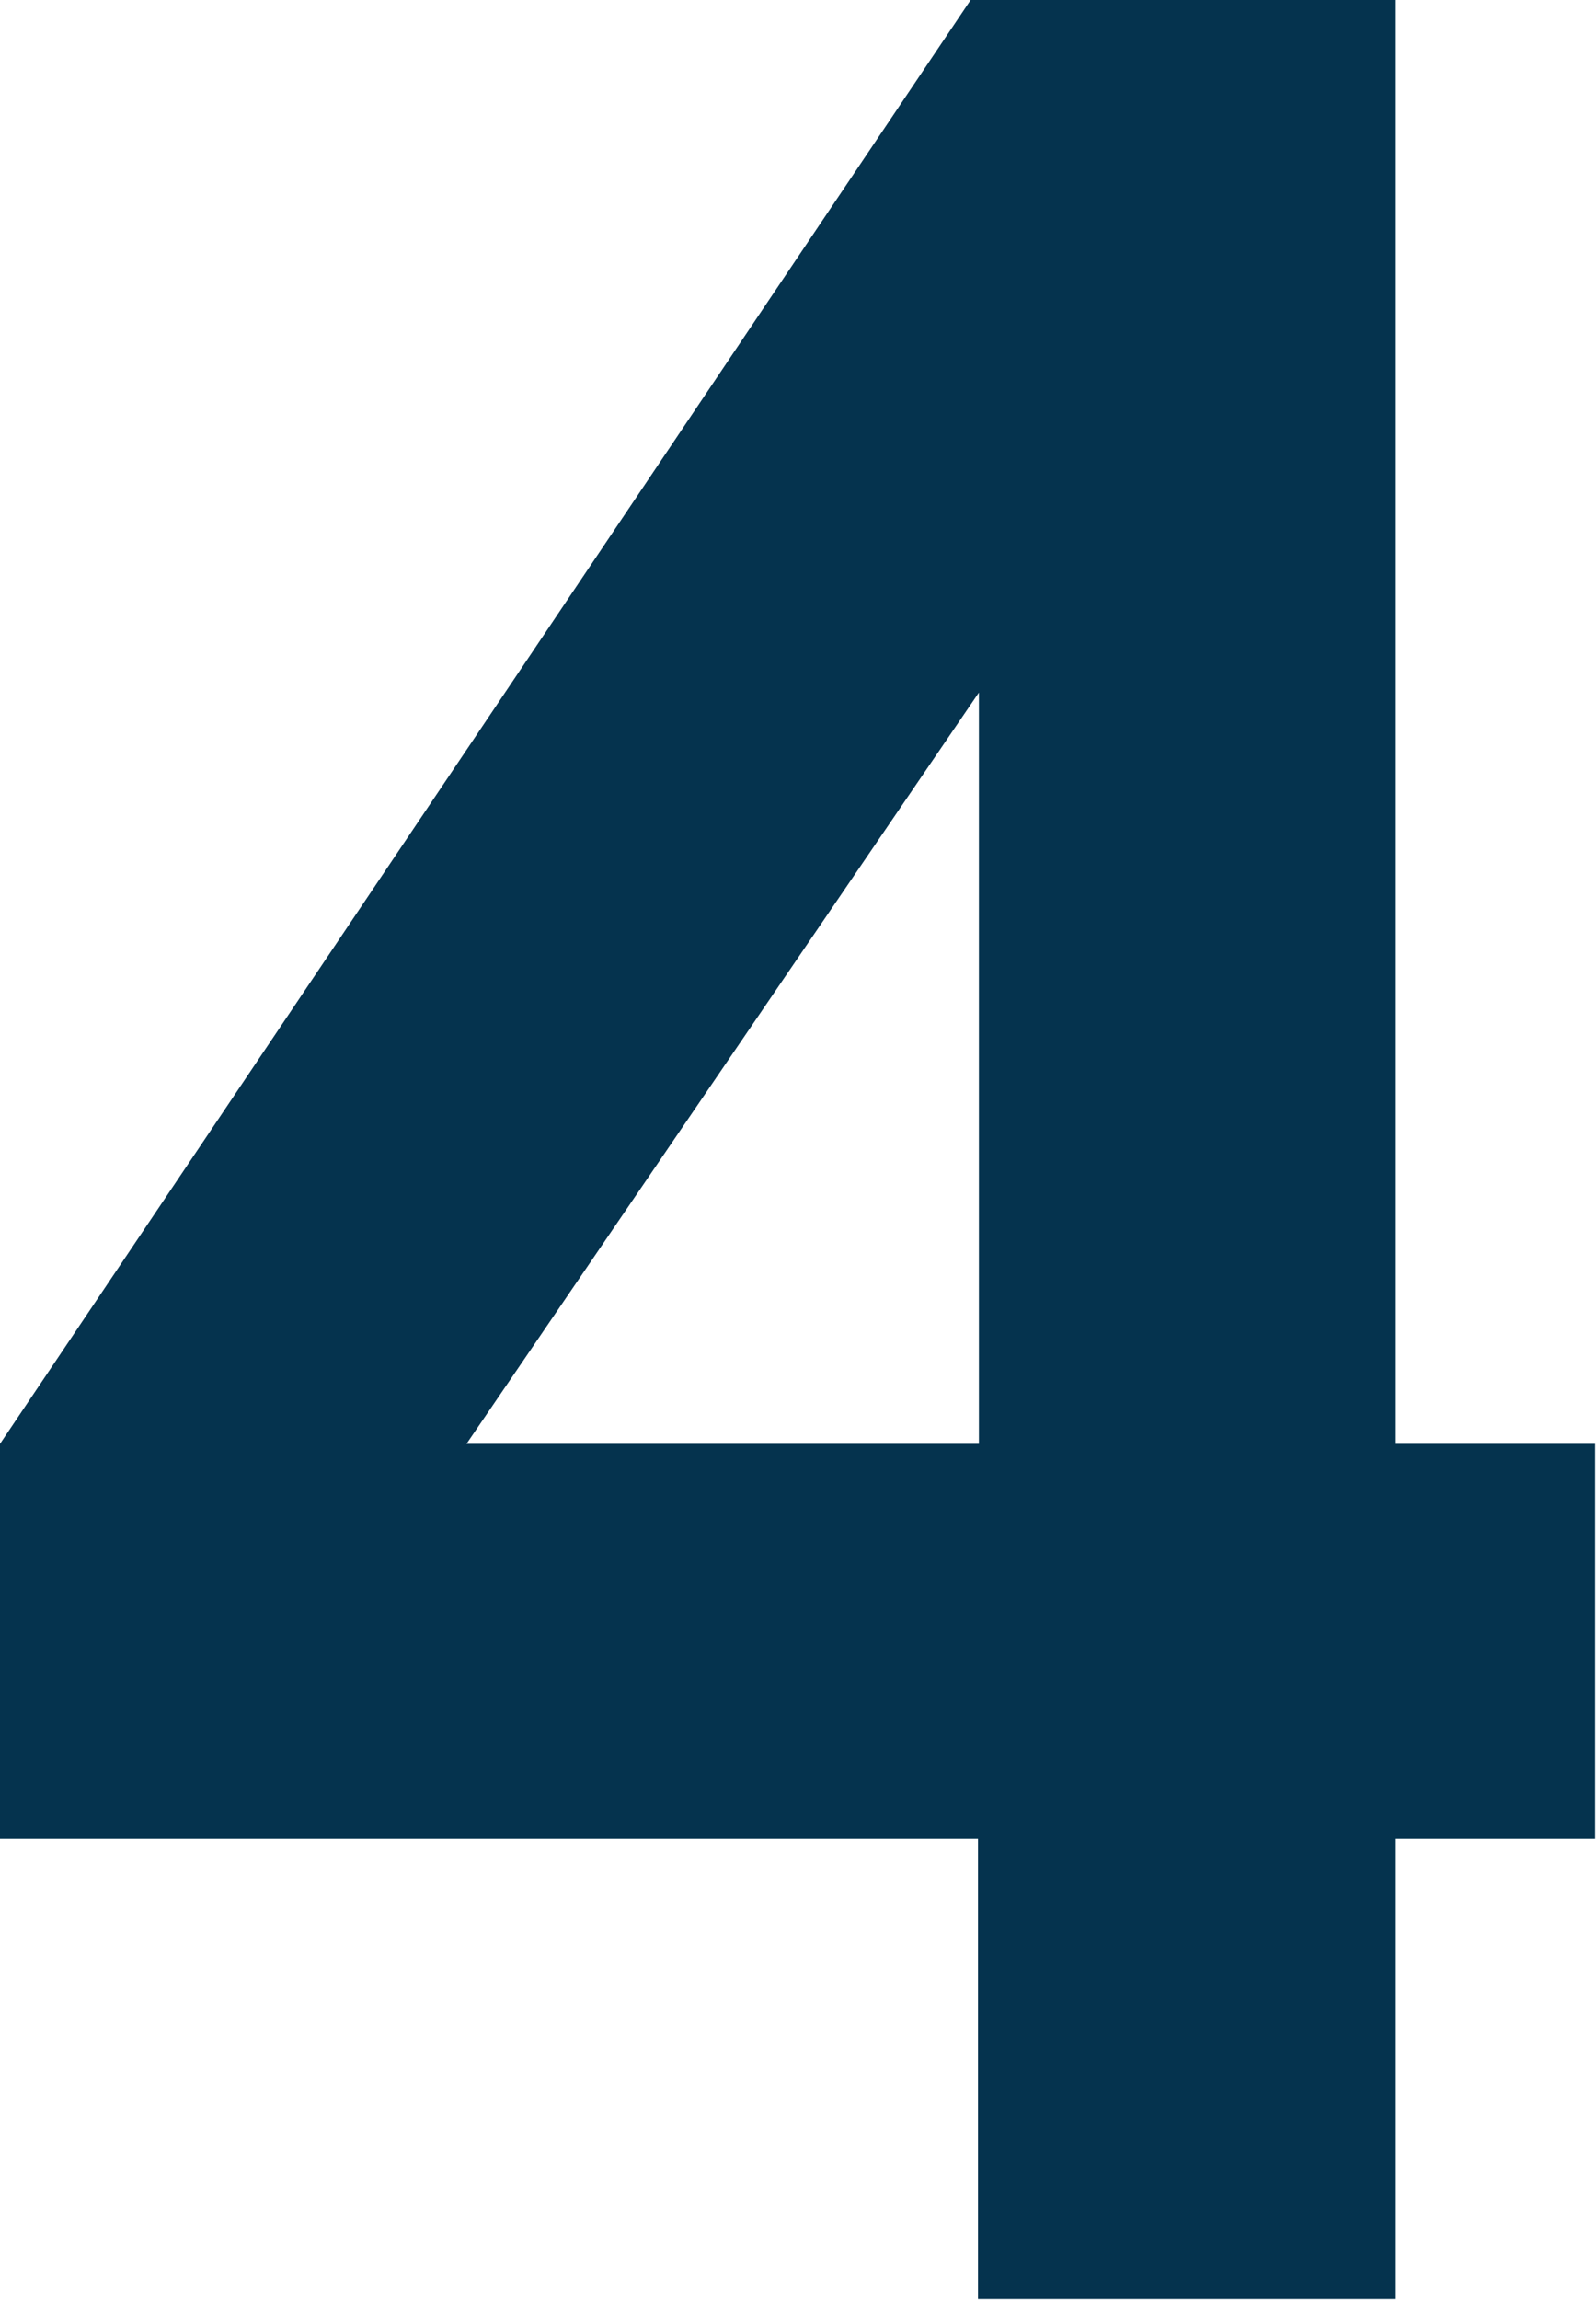 <?xml version="1.0" encoding="UTF-8"?>
<svg id="_レイヤー_2" data-name="レイヤー 2" xmlns="http://www.w3.org/2000/svg" viewBox="0 0 17.38 25.04">
  <defs>
    <style>
      .cls-1 {
        fill: #05334e;
      }
    </style>
  </defs>
  <g id="content_image" data-name="content image">
    <path class="cls-1" d="M10.57,0h4.63v15.72h2.17v4.3h-2.17v5.01h-4.55v-5.01H0v-4.3L10.57,0ZM10.66,15.72V7.54l-5.58,8.18h5.58Z"/>
  </g>
</svg>